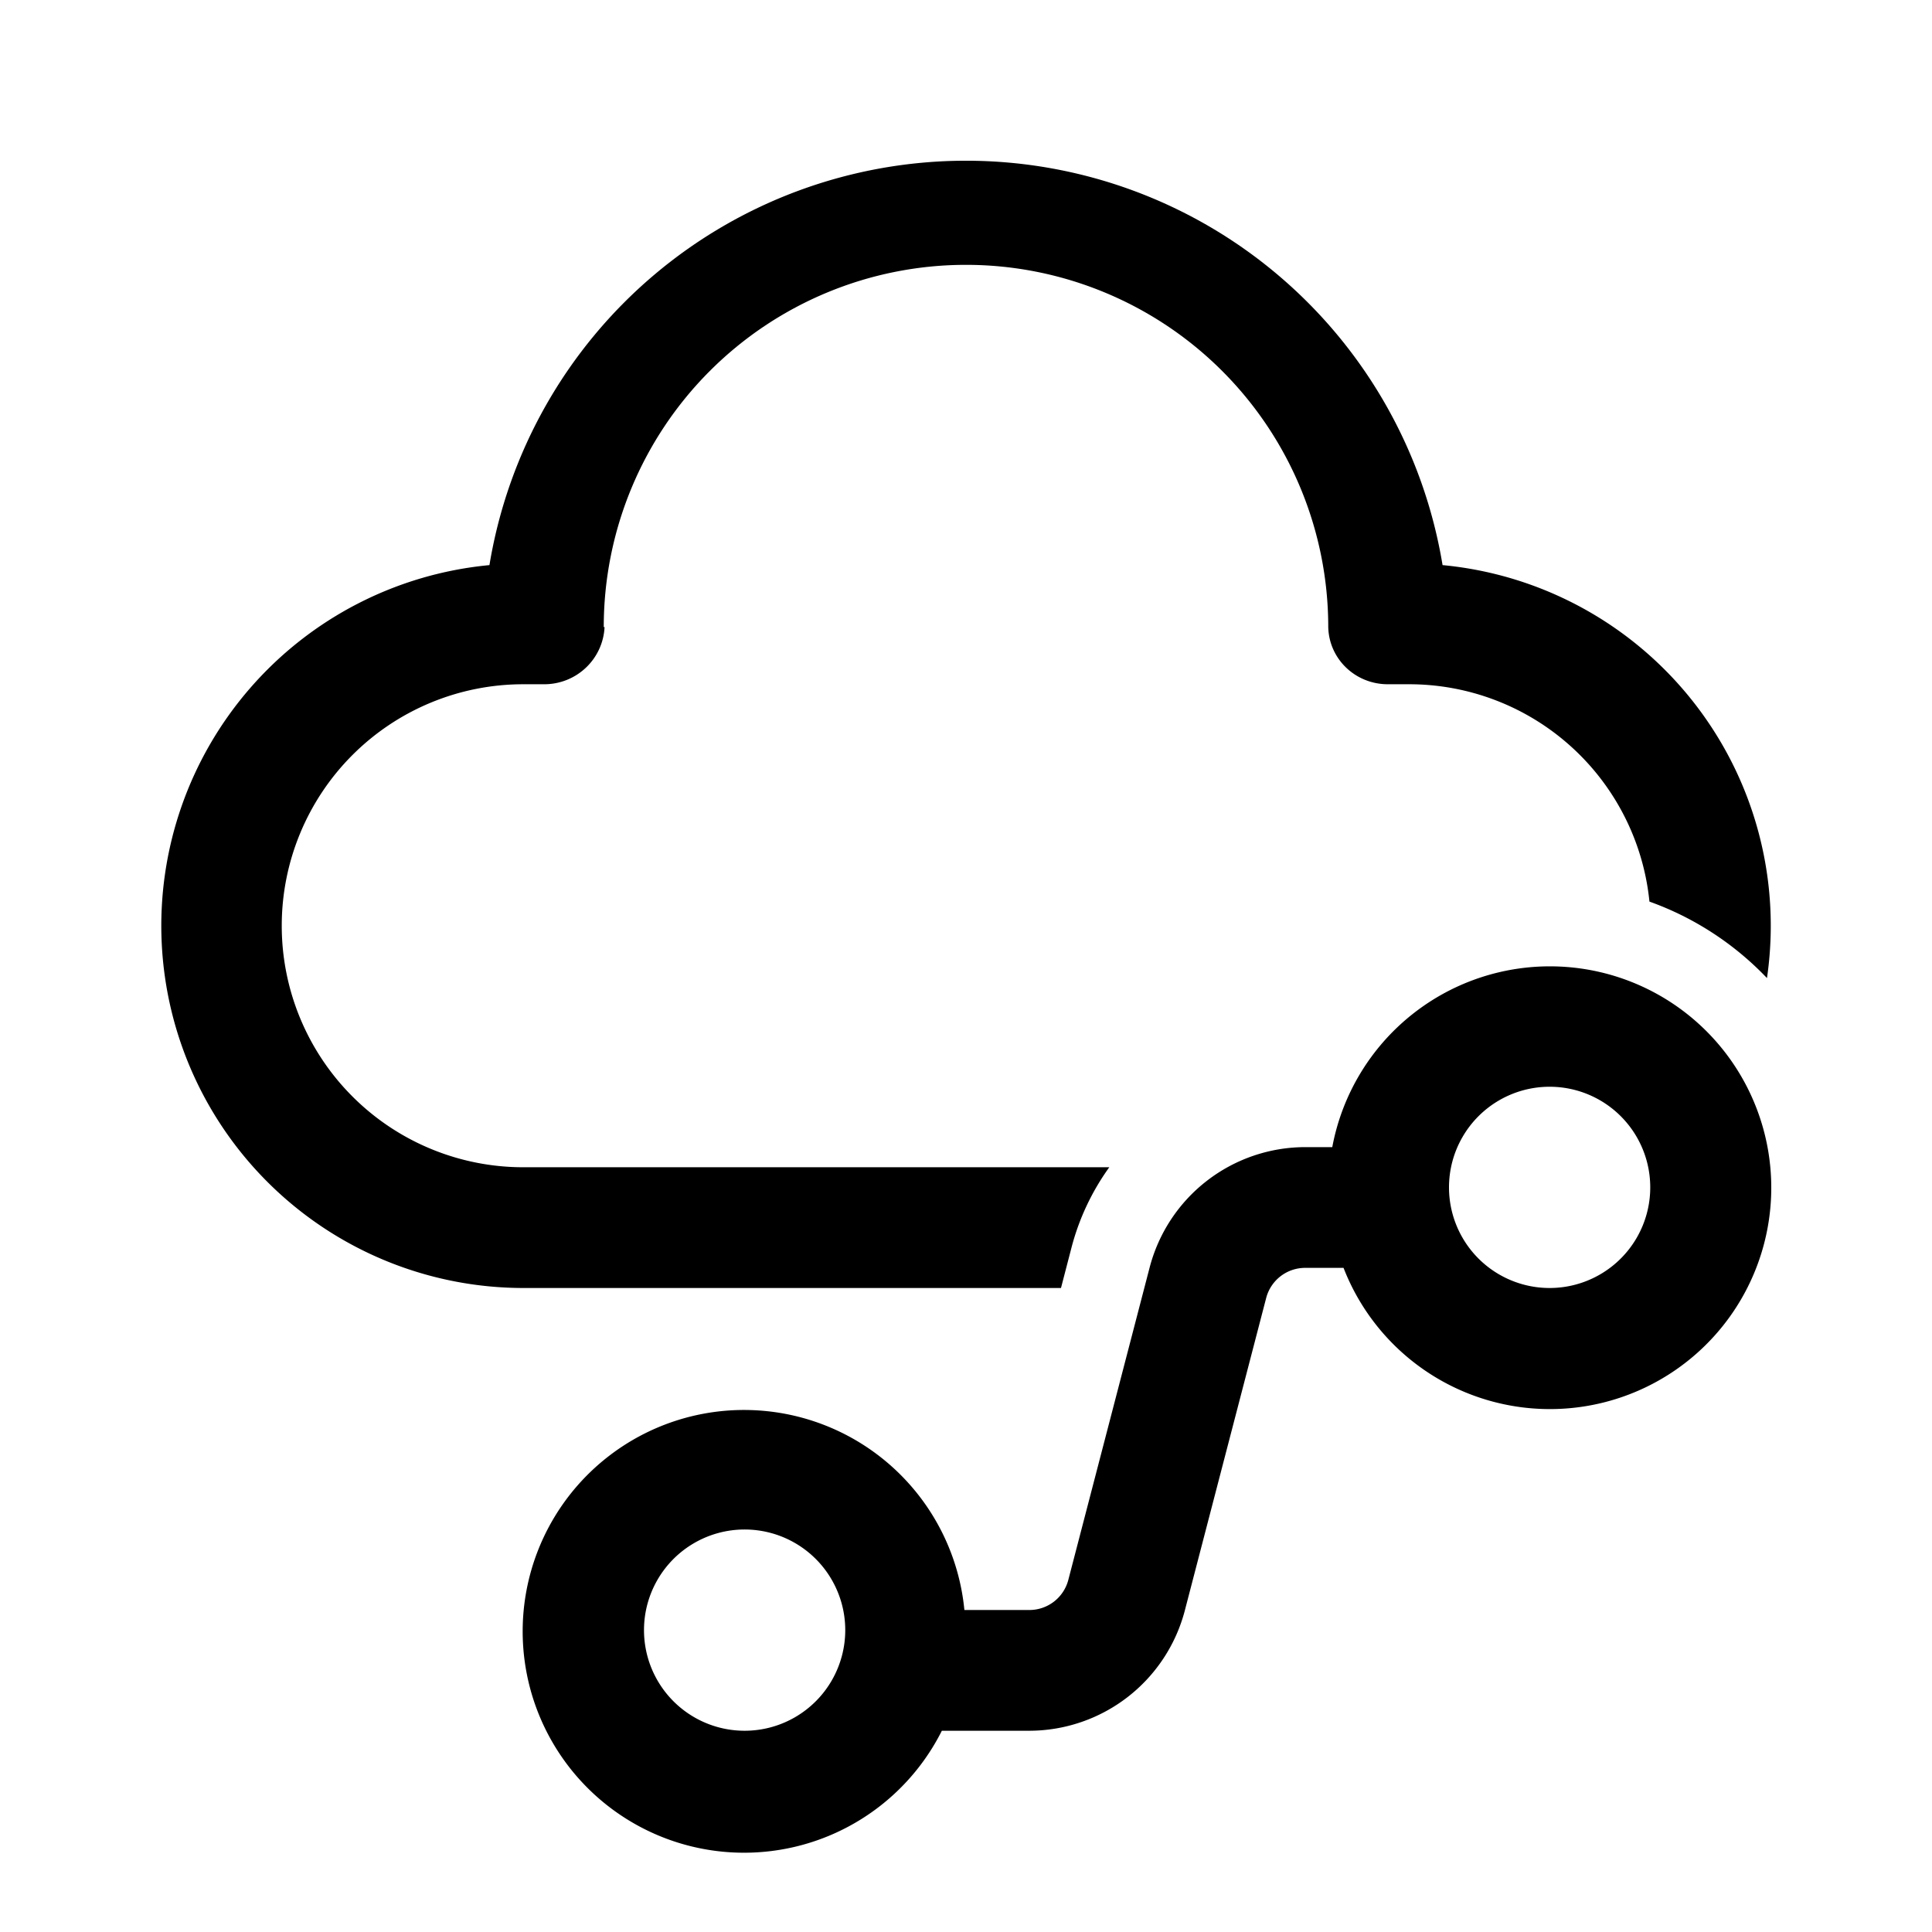 <svg width="24" height="24" viewBox="0 0 24 24" xmlns="http://www.w3.org/2000/svg"><path d="M7.5 7.79a4.5 4.5 0 0 1 9 0c.01.4.34.71.74.71h.26a3 3 0 0 1 2.99 2.7c.56.2 1.06.53 1.46.95a4.5 4.5 0 0 0-4.03-5.13 6 6 0 0 0-11.84 0A4.5 4.5 0 0 0 6.5 16h6.68l.13-.5a3 3 0 0 1 .47-1H6.5a3 3 0 1 1 0-6h.26c.4 0 .73-.31.75-.71Zm11.75 5.71a1.25 1.25 0 1 1 0 2.5 1.25 1.25 0 0 1 0-2.5Zm-3.03 2.25h.47a2.75 2.75 0 1 0-.14-1.5h-.33a2 2 0 0 0-1.94 1.5l-1.01 3.88a.5.5 0 0 1-.49.37h-.8a2.75 2.75 0 1 0-.28 1.5h1.08a2 2 0 0 0 1.94-1.5l1.01-3.88a.5.5 0 0 1 .49-.37ZM8 20.25a1.25 1.25 0 1 1 2.5 0 1.25 1.25 0 0 1-2.5 0Z"/></svg>